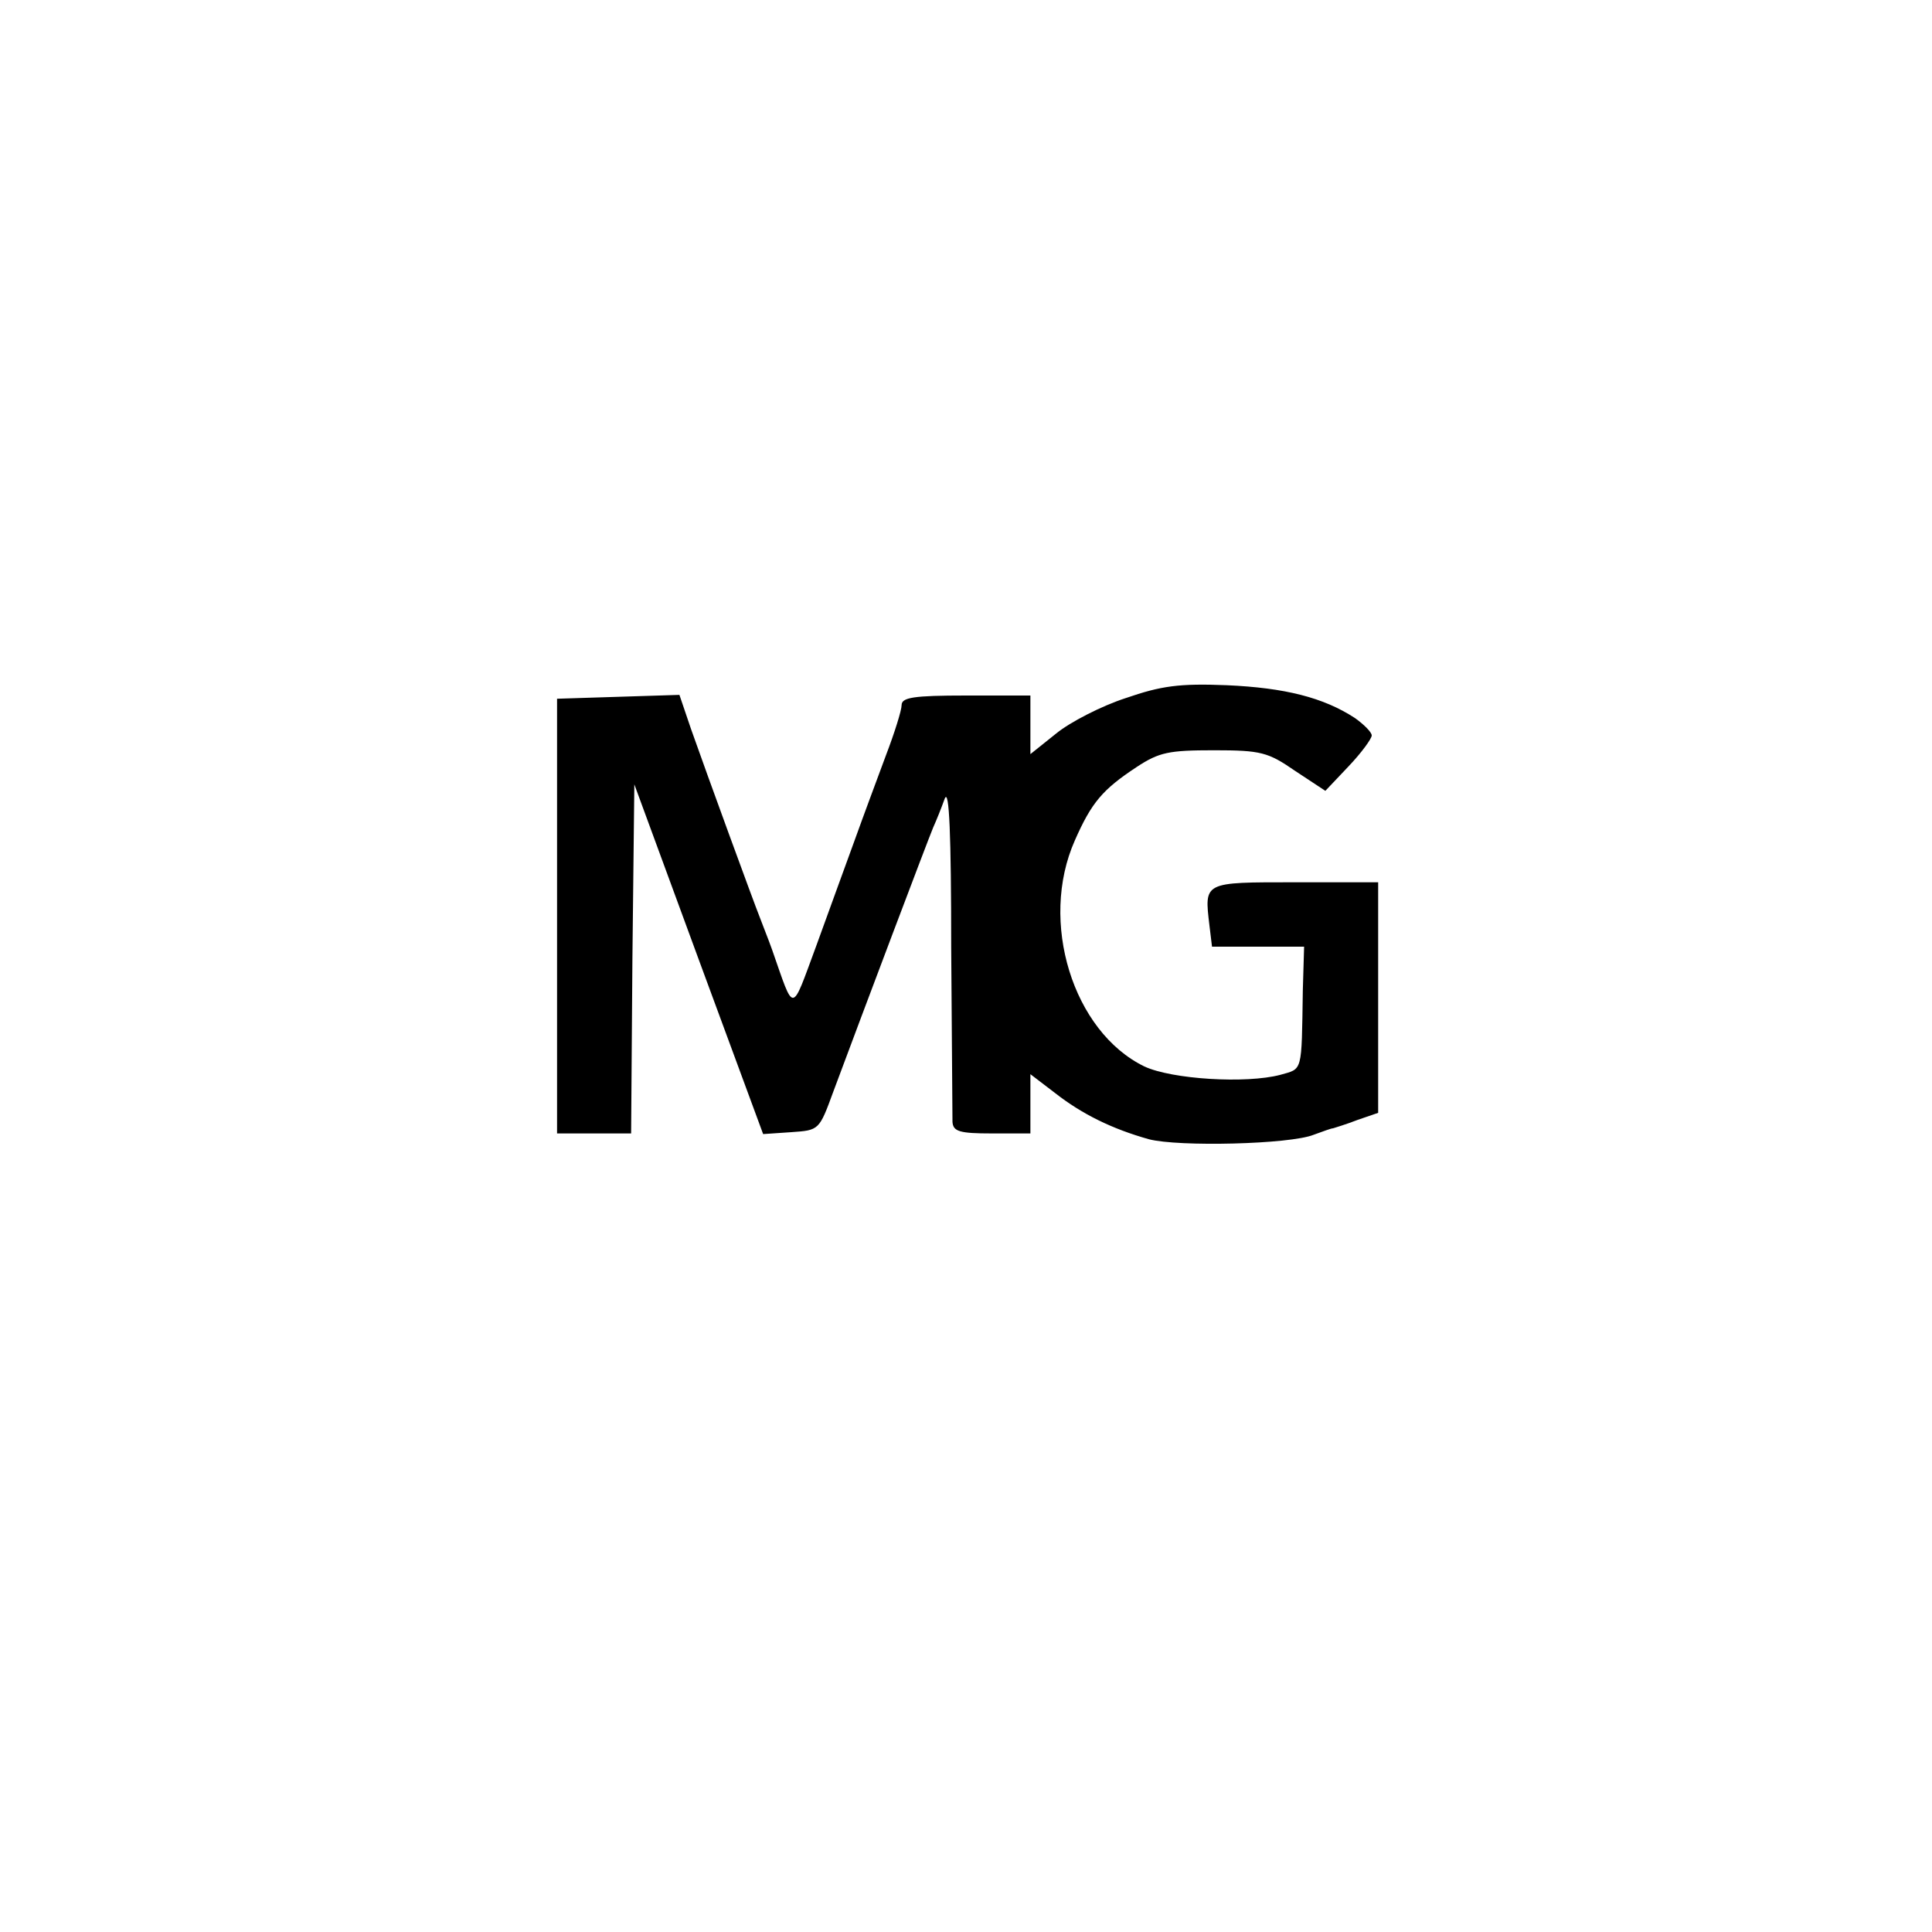 <?xml version="1.0" standalone="no"?>
<!DOCTYPE svg PUBLIC "-//W3C//DTD SVG 20010904//EN"
 "http://www.w3.org/TR/2001/REC-SVG-20010904/DTD/svg10.dtd">
<svg version="1.0" xmlns="http://www.w3.org/2000/svg"
 width="300pt" height="300pt" viewBox="0 0 300 300"
 preserveAspectRatio="xMidYMid meet">
<g transform="translate(0,300) scale(0.1,-0.1)"
fill="#000000" stroke="none">
<path d="M1748 1916 c-37 -12 -86 -37 -108 -55 l-40 -32 0 46 0 45 -100 0
c-82 0 -100 -3 -100 -15 0 -8 -11 -43 -24 -77 -13 -35 -35 -94 -49 -133 -14
-38 -41 -113 -60 -165 -39 -105 -33 -105 -68 -5 -6 17 -15 39 -19 50 -10 25
-82 222 -107 293 l-18 53 -95 -3 -95 -3 0 -337 0 -338 57 0 58 0 2 271 3 271
100 -272 100 -271 44 3 c43 3 43 3 65 63 48 129 147 391 155 410 5 11 13 31
18 45 7 17 10 -57 10 -230 1 -140 2 -263 2 -272 1 -15 11 -18 61 -18 l60 0 0
46 0 46 38 -29 c42 -33 89 -56 146 -72 46 -12 219 -8 256 7 14 5 27 10 30 10
3 1 20 6 38 13 l32 11 0 179 0 179 -129 0 c-143 0 -141 1 -133 -67 l4 -33 72
0 71 0 -2 -68 c-2 -129 0 -121 -35 -131 -53 -14 -168 -7 -211 13 -111 54 -164
225 -108 351 26 59 43 79 96 114 35 23 50 26 120 26 73 0 84 -3 126 -32 l47
-31 36 38 c20 21 36 43 36 48 0 5 -12 17 -26 27 -49 32 -109 47 -199 51 -74 3
-102 -1 -157 -20z"/>
</g>
</svg>
